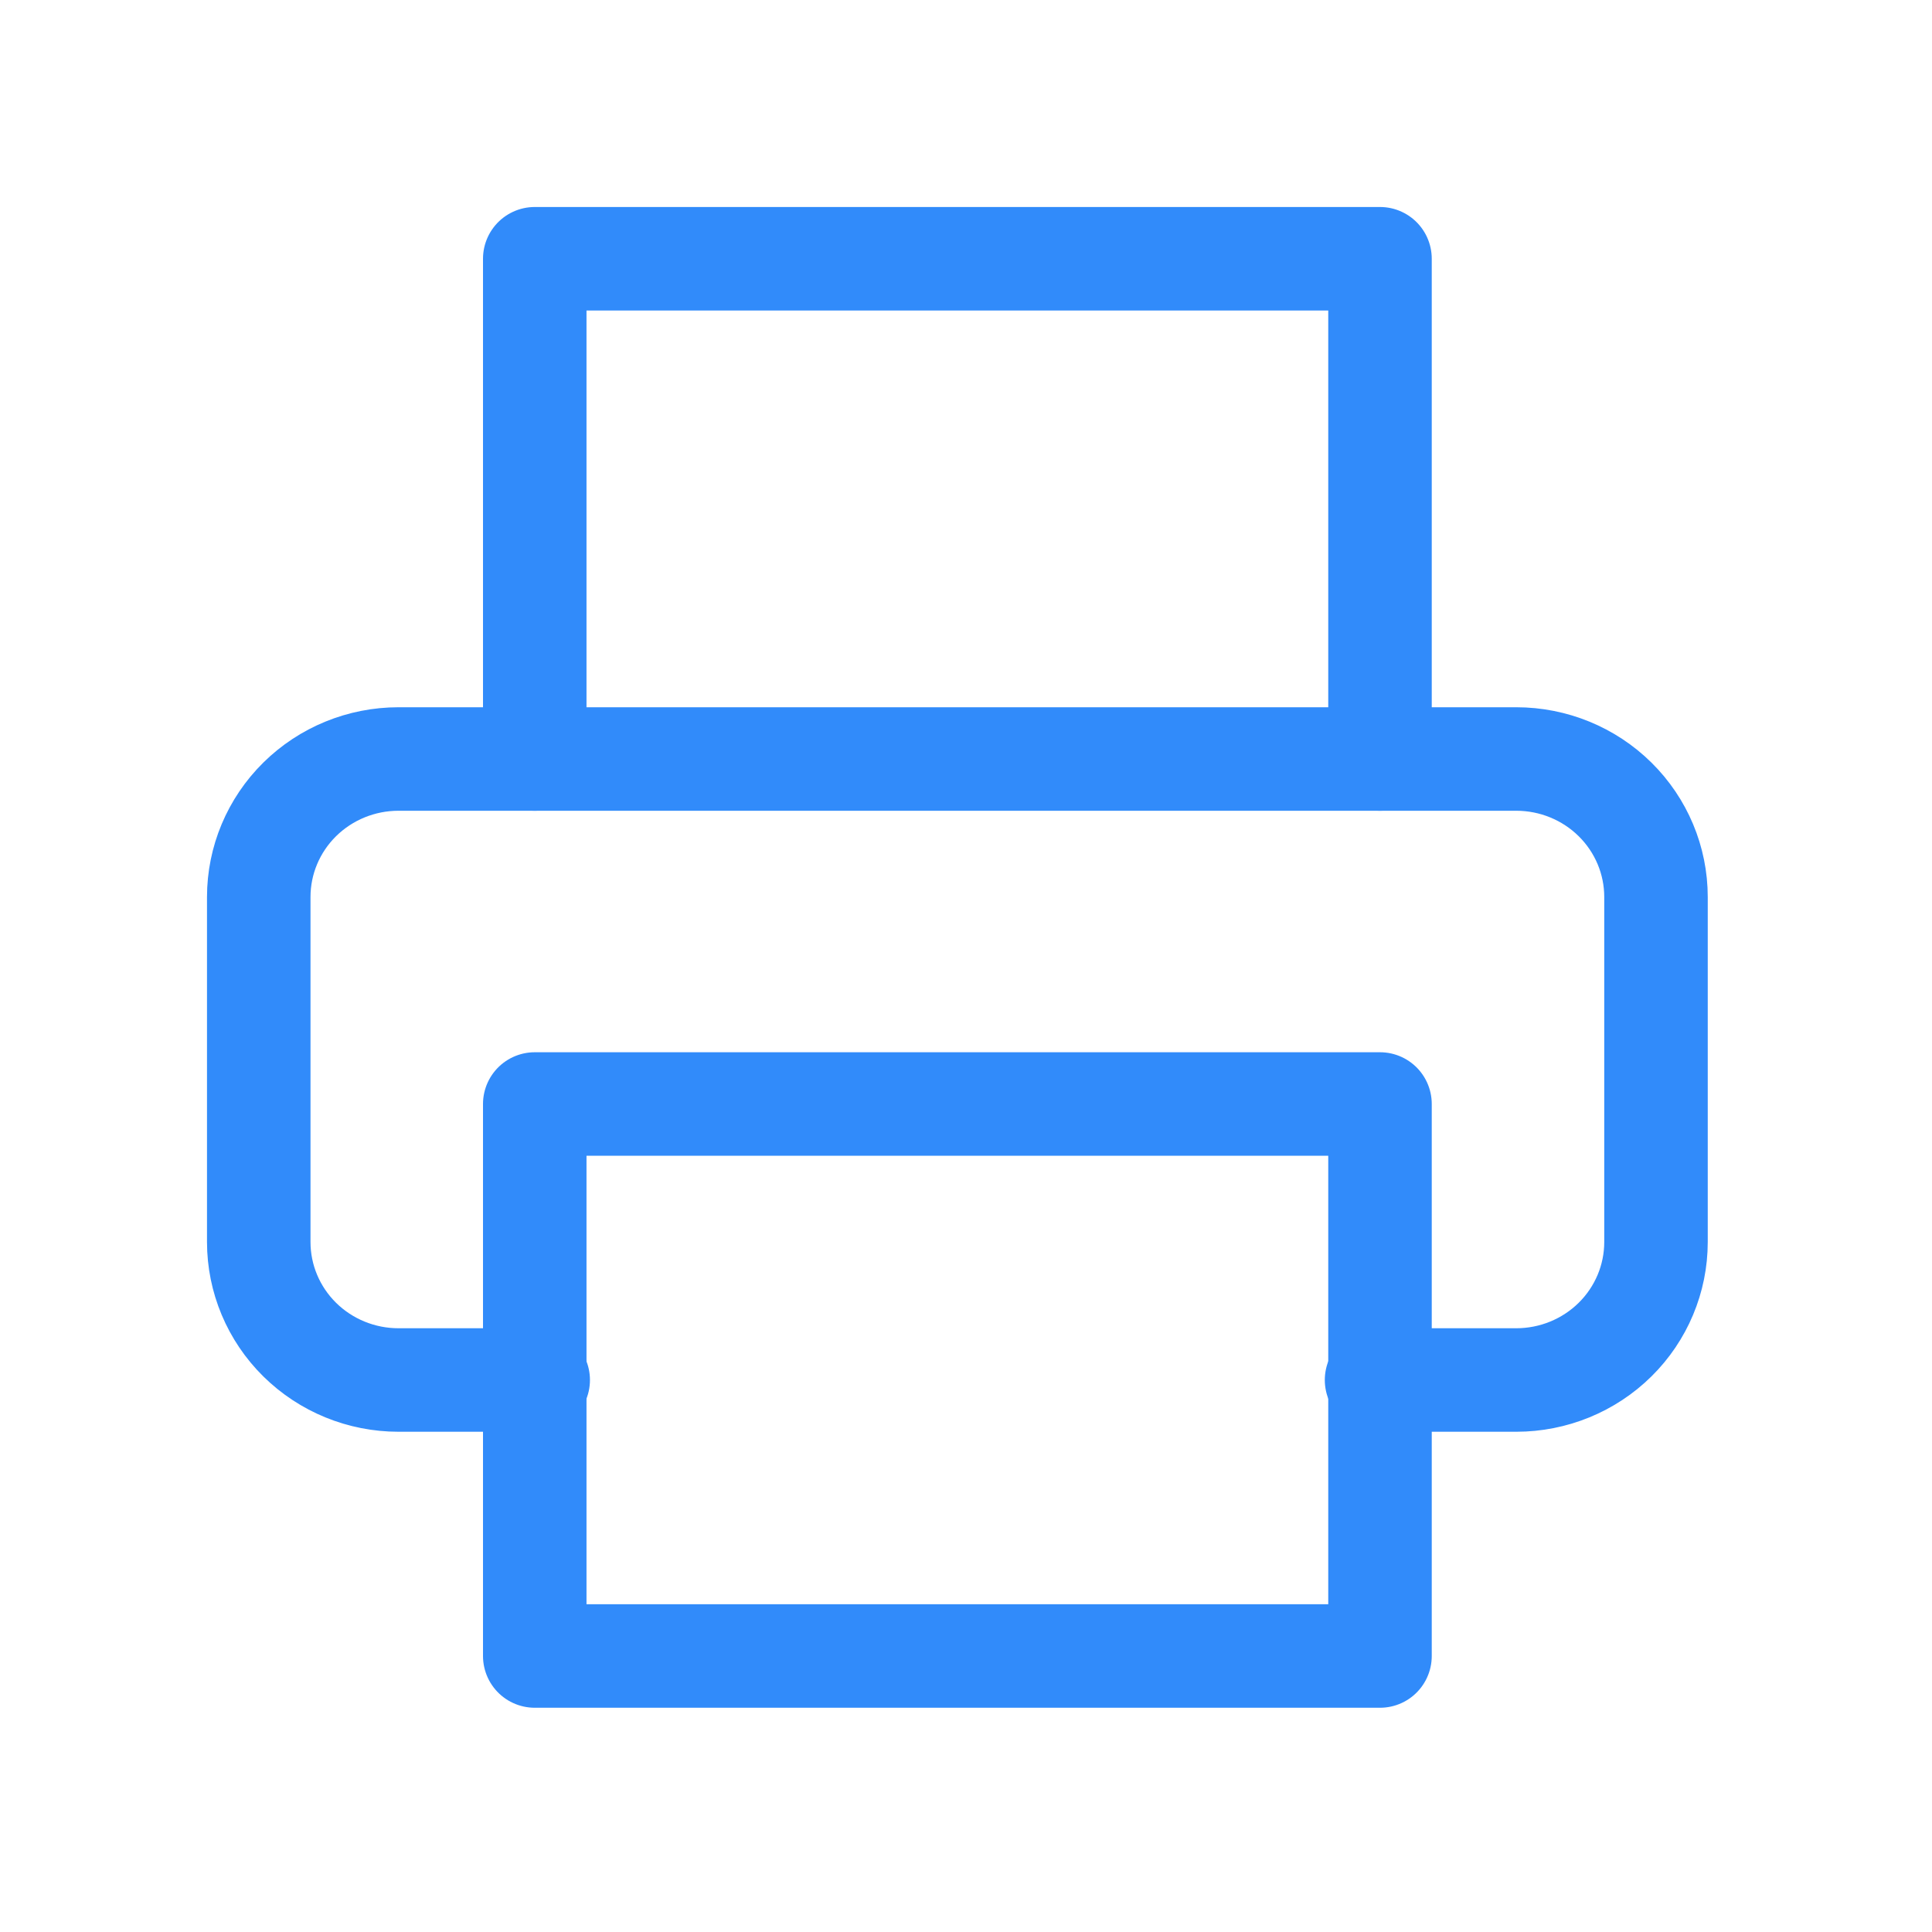 <svg width="112" height="112" viewBox="0 0 112 112" fill="none" xmlns="http://www.w3.org/2000/svg">
<path d="M31 44V15H80V44" stroke="#318BFA" stroke-width="6" stroke-linecap="round" stroke-linejoin="round"/>
<path d="M31.2 80H23.1C20.952 80 18.892 79.157 17.372 77.657C15.853 76.157 15 74.122 15 72V52C15 49.878 15.853 47.843 17.372 46.343C18.892 44.843 20.952 44 23.1 44H87.9C90.048 44 92.109 44.843 93.628 46.343C95.147 47.843 96 49.878 96 52V72C96 74.122 95.147 76.157 93.628 77.657C92.109 79.157 90.048 80 87.9 80H79.8" stroke="#318BFA" stroke-width="6" stroke-linecap="round" stroke-linejoin="round"/>
<path d="M80 64H31V96H80V64Z" stroke="#318BFA" stroke-width="6" stroke-linecap="round" stroke-linejoin="round"/>
</svg>

